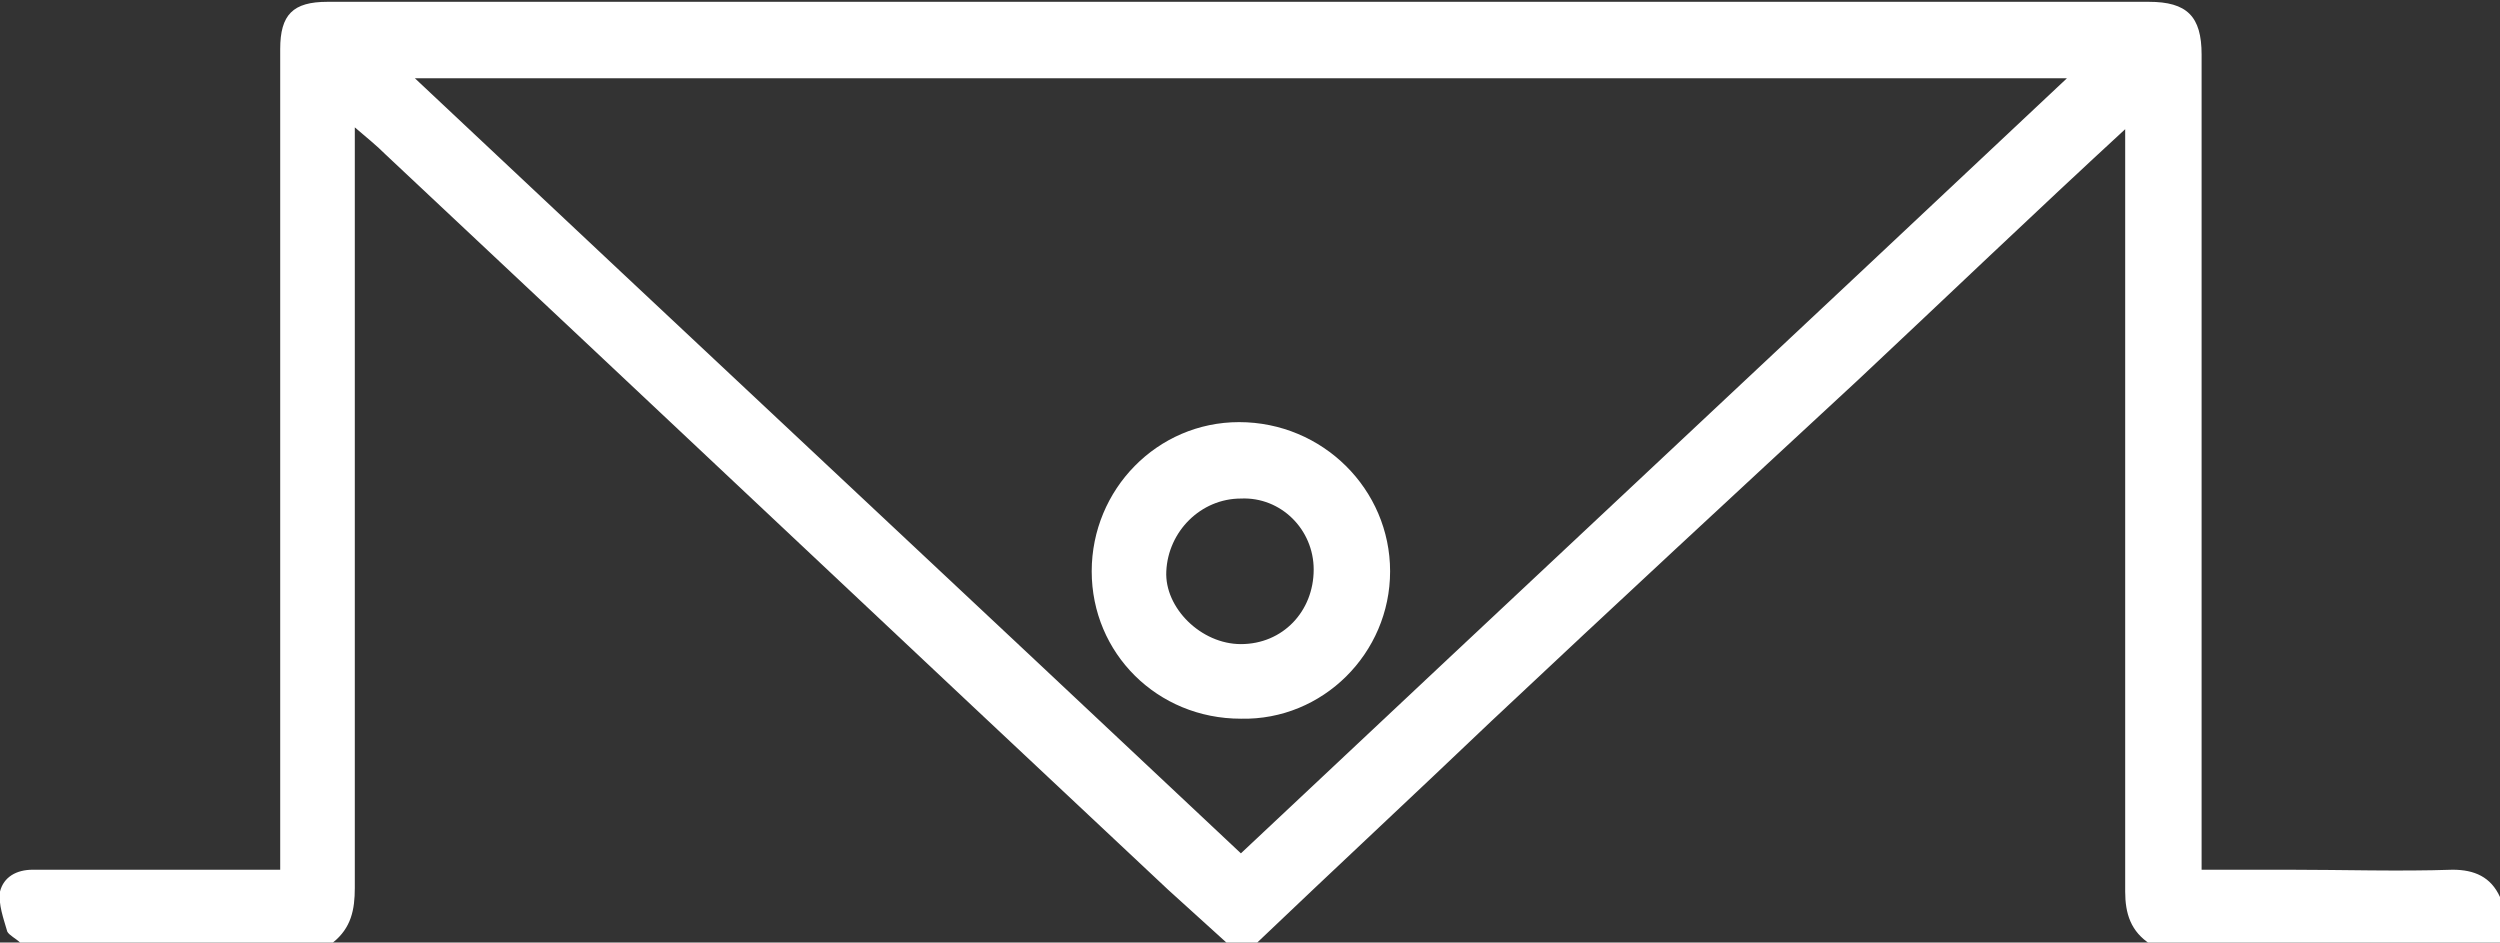 <svg xmlns="http://www.w3.org/2000/svg" xmlns:xlink="http://www.w3.org/1999/xlink" id="&#x30EC;&#x30A4;&#x30E4;&#x30FC;_1" x="0px" y="0px" viewBox="0 0 137.4 51.8" style="enable-background:new 0 0 137.4 51.8;" xml:space="preserve"><rect x="0" y="0" width="137.4" height="51.8" fill="#333333" stroke="none"/> <style type="text/css"> .st0{fill:#FFFFFF;} </style> <g id="_x33_AfeH1_00000111176617114481397700000001156758106895408281_"> <g> <path class="st0" d="M1.1,51.8c-0.2-0.2-0.6-0.4-0.7-0.6C0.2,50.5-0.1,49.7,0,49c0.2-0.8,0.9-1.2,1.8-1.2c4,0,8,0,12,0 c0.5,0,1,0,1.6,0c0-0.5,0-0.9,0-1.4c0-14.6,0-29.1,0-43.7c0-1.9,0.7-2.6,2.6-2.6c33.4,0,66.7,0,100.1,0c2.1,0,2.9,0.8,2.9,2.9 c0,14.4,0,28.9,0,43.3c0,0.5,0,0.9,0,1.5c1.7,0,3.2,0,4.8,0c3,0,6,0.1,9,0c1.2,0,2.1,0.4,2.6,1.5c0,0.9,0,1.8,0,2.6 c-6.4,0-12.8,0-19.2,0c-1.1-0.7-1.4-1.7-1.4-2.9c0-13.4,0-26.9,0-40.3c0-0.4,0-0.9,0-1.6c-5.1,4.7-9.9,9.3-14.7,13.8 C95.4,27.1,88.7,33.3,82,39.6c-4.3,4.1-8.6,8.1-12.9,12.2c-0.6,0-1.1,0-1.7,0c-1.1-1-2.1-1.9-3.2-2.9C49.9,35.5,35.6,22,21.2,8.5 c-0.5-0.5-1-0.9-1.7-1.5c0,0.8,0,1.3,0,1.7c0,13.4,0,26.7,0,40.1c0,1.2-0.2,2.2-1.2,3C12.6,51.8,6.8,51.8,1.1,51.8z M22.8,4.3 c15.2,14.3,30.3,28.4,45.4,42.6c15.1-14.2,30.2-28.3,45.4-42.6C83.2,4.3,53.1,4.3,22.8,4.3z"></path> <path class="st0" d="M60,31.4c0-4.5,3.6-8.2,8.1-8.2c4.6,0,8.3,3.7,8.3,8.2c0,4.5-3.7,8.2-8.2,8.1C63.6,39.5,60,35.9,60,31.4z M68.2,35.4c2.3,0,4-1.8,4-4.1c0-2.2-1.8-4-4-3.9c-2.2,0-4,1.8-4.1,4C64,33.4,66,35.4,68.2,35.4z"></path> </g> </g> </svg>